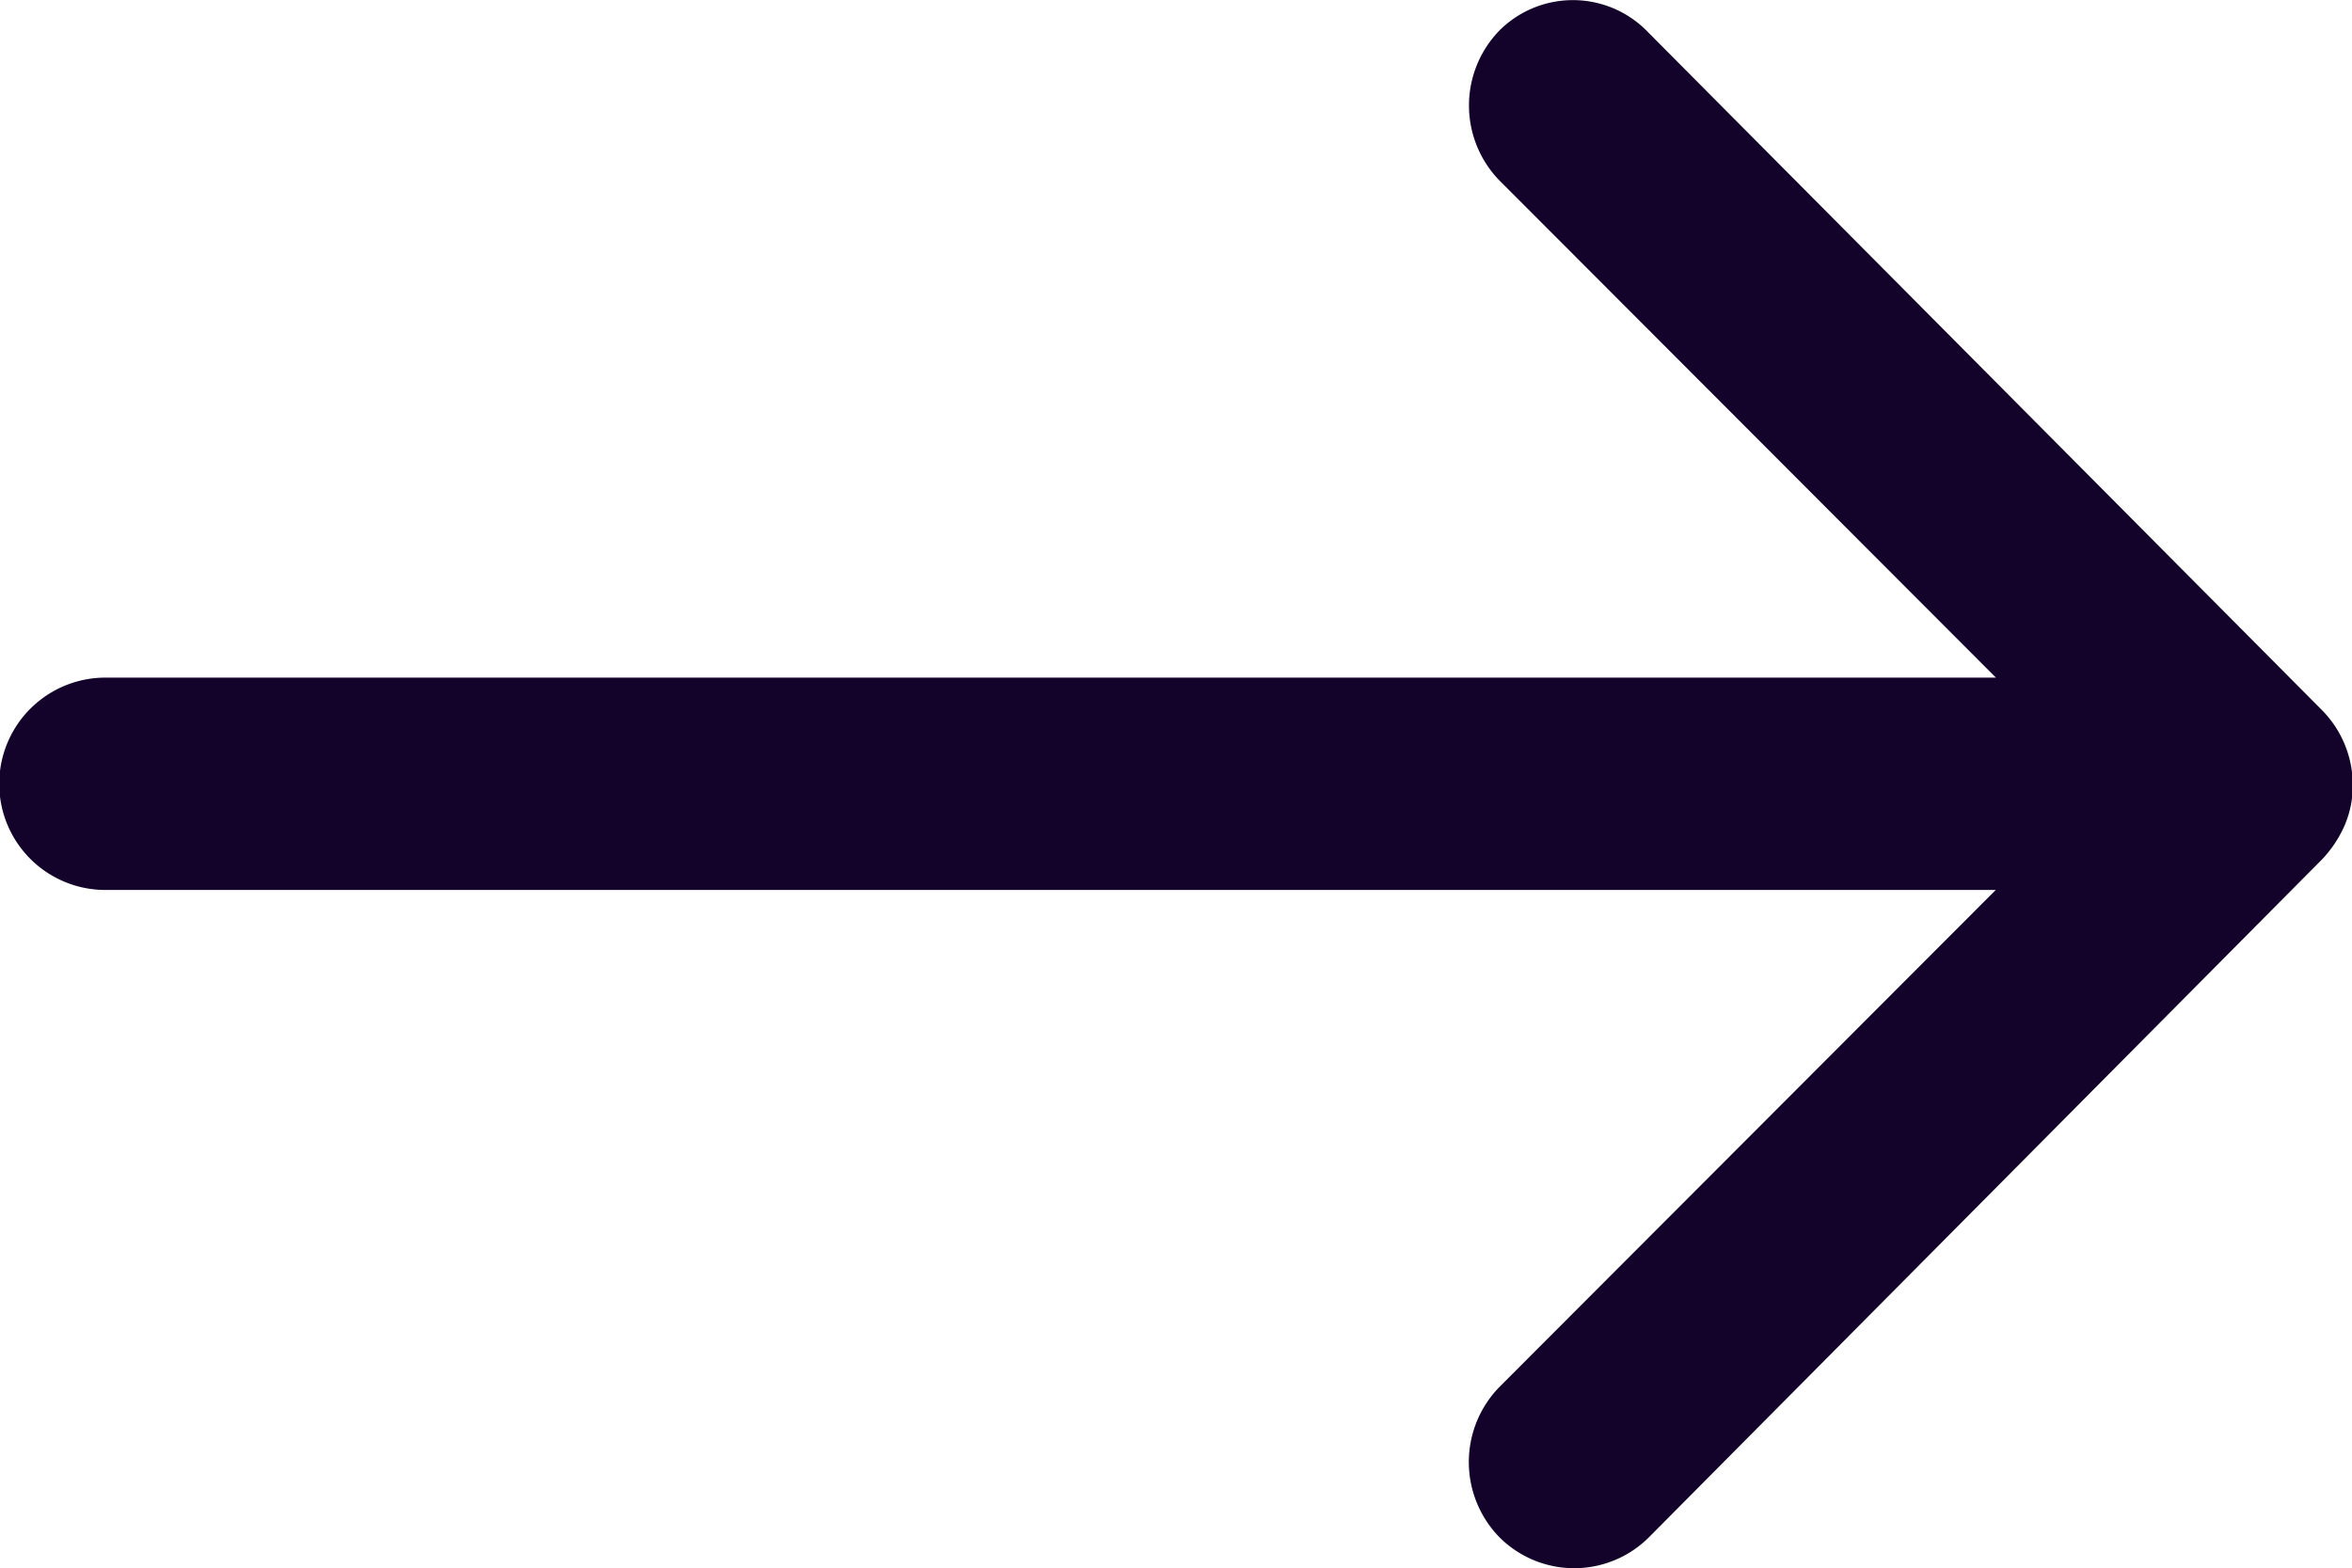 <svg xmlns="http://www.w3.org/2000/svg" width="15.304" height="10.207" viewBox="0 0 15.304 10.207">
  <g id="button" transform="translate(-479 -1298.06)">
    <path id="Icon_ionic-ios-arrow-round-forward" data-name="Icon ionic-ios-arrow-round-forward" d="M17.635,11.447a.7.7,0,0,0-.005.978l3.232,3.237H8.561a.691.691,0,0,0,0,1.382h12.3l-3.232,3.237a.7.7,0,0,0,.005.978.688.688,0,0,0,.973-.005l4.38-4.412h0a.776.776,0,0,0,.144-.218.66.66,0,0,0,.053-.266.693.693,0,0,0-.2-.484L18.6,11.463A.677.677,0,0,0,17.635,11.447Z" transform="translate(471.125 1286.808)" fill="#130229"/>
  </g>
</svg>
